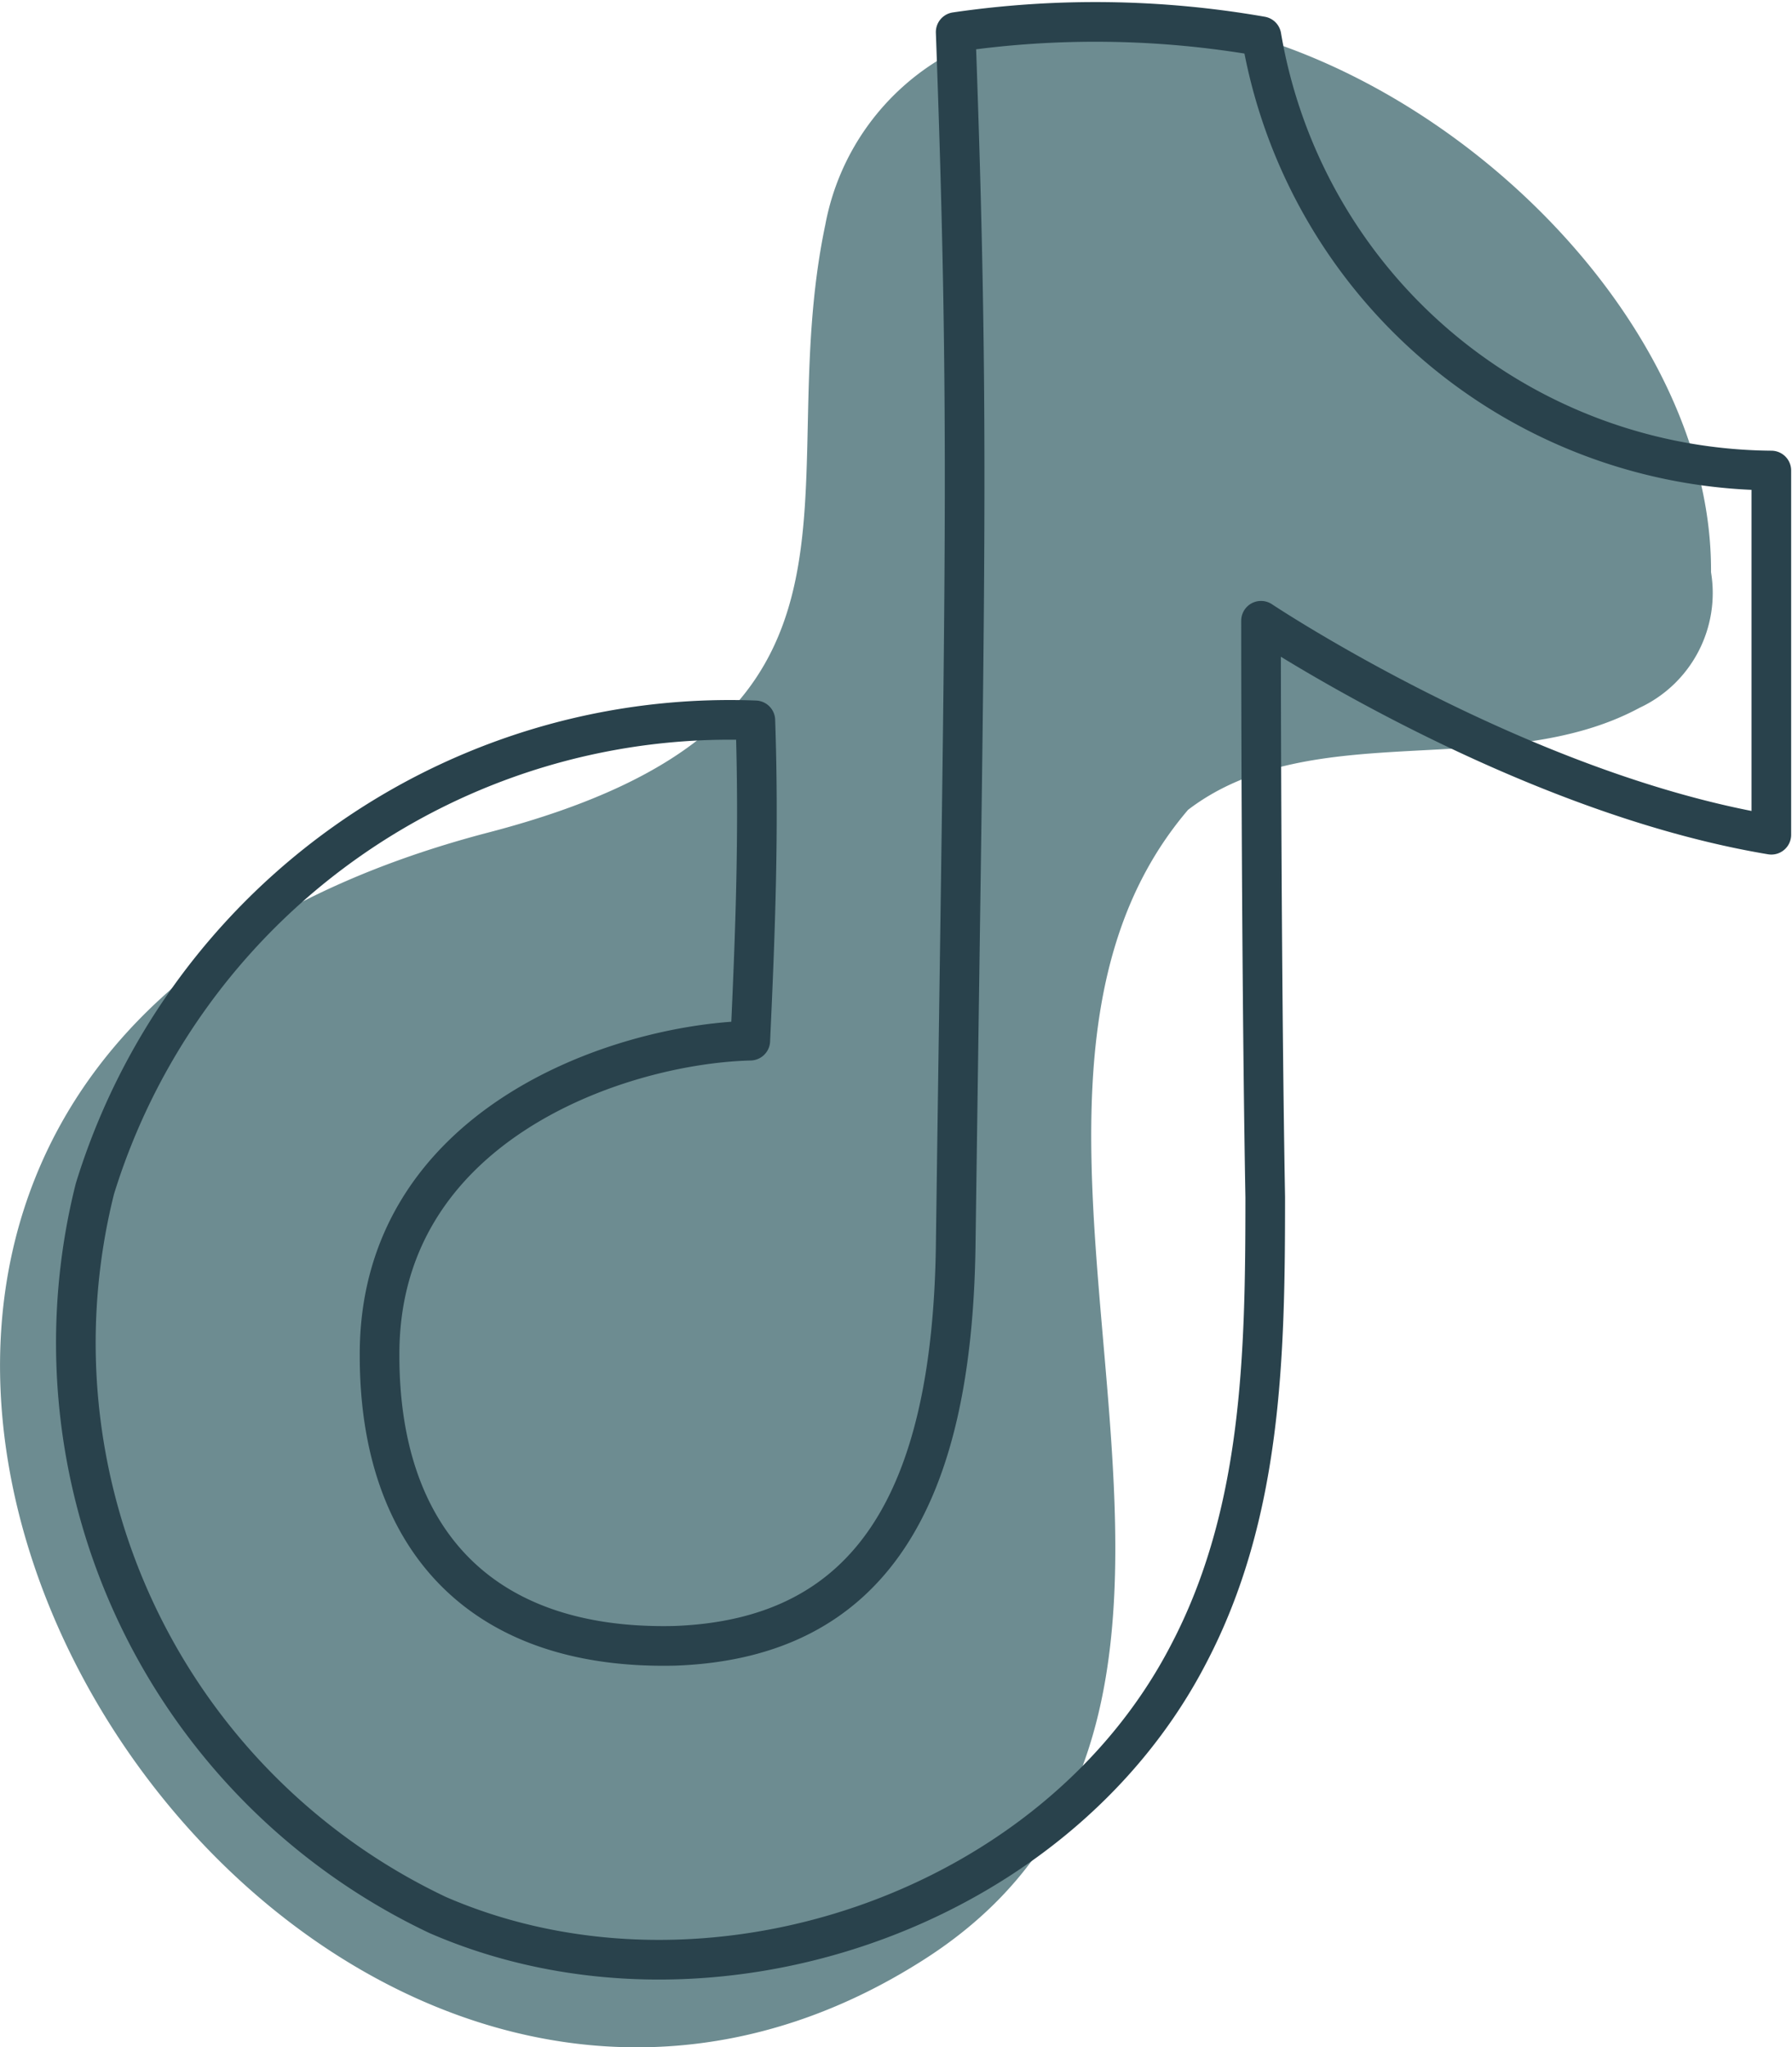 <svg xmlns="http://www.w3.org/2000/svg" viewBox="0 0 42.49 48.51"><defs><style>.cls-1{fill:#6d8c91;}.cls-2{fill:none;stroke:#29424c;stroke-linecap:round;stroke-linejoin:round;stroke-width:0.94px;}</style></defs><g id="Capa_2" data-name="Capa 2"><g id="Capa_1-2" data-name="Capa 1"><path class="cls-1" d="M40.57,13.56a3,3,0,0,1-1.69,3.21c-3.26,1.76-7.76.17-10.71,2.42-6.23,7.3,3.29,21.16-6.27,27.25C5.84,56.68-12.42,26,11.57,19.73c10-2.6,6.65-8,8-14.41a5.83,5.83,0,0,1,2.86-4C29.5-2.49,40.62,5.65,40.57,13.56Z"></path><path class="cls-2" d="M16,39c4.69-.17,6.57-3.54,6.66-9.45.22-16.26.34-19.44,0-28.79a22.9,22.9,0,0,1,7.25.1A12.36,12.36,0,0,0,42,11.15L42,19.78c-6-1-12.1-5.07-12.1-5.07s0,8.09.1,13.66c0,3.75-.07,7.5-1.82,10.83C25,45.33,16.72,48.13,10.38,45.38A15,15,0,0,1,2.25,28.17a15.75,15.75,0,0,1,15.66-11.1c.09,2.62,0,5-.12,7.59-3.12.08-8.82,2-8.79,7.47C9,36.33,11.27,39.11,16,39Z"></path></g></g></svg>